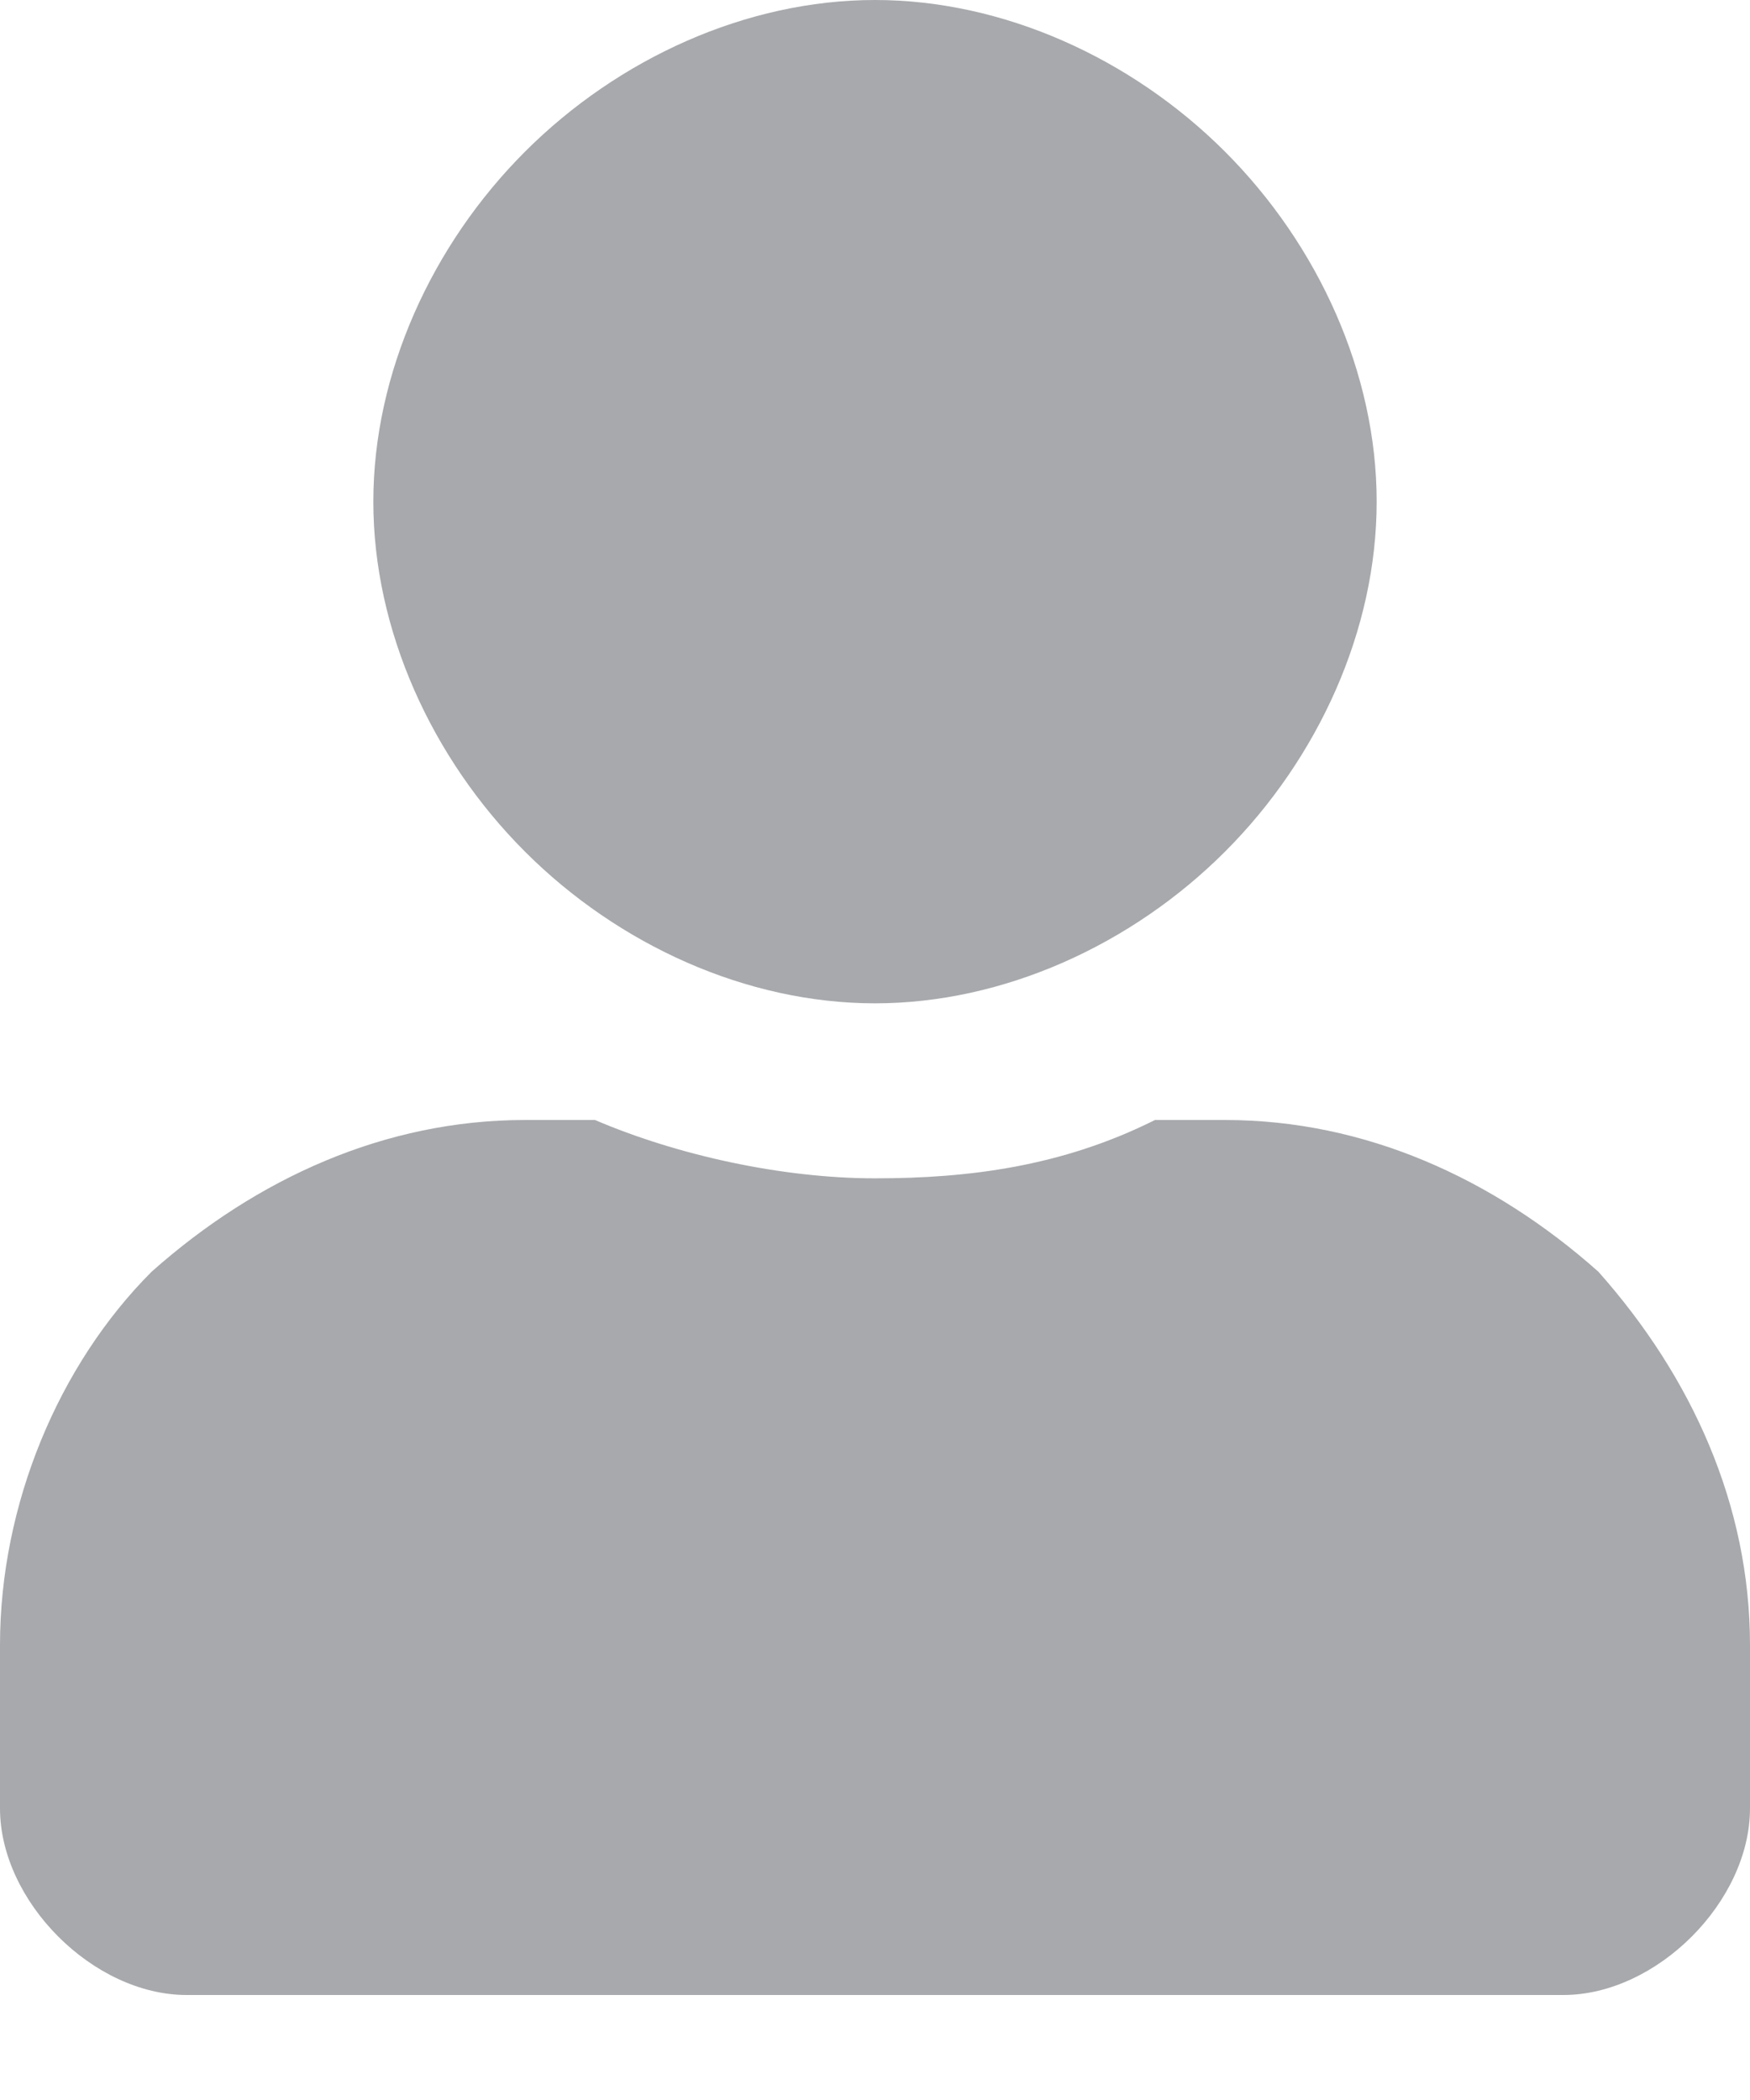 <?xml version="1.0" encoding="utf-8"?>
<!-- Generator: Adobe Illustrator 26.5.0, SVG Export Plug-In . SVG Version: 6.00 Build 0)  -->
<svg version="1.1" id="Layer_1" xmlns="http://www.w3.org/2000/svg" xmlns:xlink="http://www.w3.org/1999/xlink" x="0px" y="0px"
	 viewBox="0 0 15 18" style="enable-background:new 0 0 15 18;" xml:space="preserve">
<style type="text/css">
	.st0{fill:#A7A9AC;}
</style>
<path class="st0" d="M7.5,8.6c1.1,0,2.2-0.5,3-1.3c0.8-0.8,1.3-1.9,1.3-3c0-1.1-0.5-2.2-1.3-3C9.7,0.5,8.6,0,7.5,0s-2.2,0.5-3,1.3
	c-0.8,0.8-1.3,1.9-1.3,3c0,1.1,0.5,2.2,1.3,3C5.3,8.1,6.4,8.6,7.5,8.6z M10.5,9.6H9.9c-0.8,0.4-1.6,0.5-2.4,0.5
	c-0.8,0-1.7-0.2-2.4-0.5H4.5c-1.2,0-2.3,0.5-3.2,1.3c-0.8,0.8-1.3,2-1.3,3.2v1.4c0,0.4,0.2,0.8,0.5,1.1c0.3,0.3,0.7,0.5,1.1,0.5
	h11.8c0.4,0,0.8-0.2,1.1-0.5c0.3-0.3,0.5-0.7,0.5-1.1v-1.4c0-1.2-0.5-2.3-1.3-3.2C12.8,10.1,11.7,9.6,10.5,9.6z"/>
</svg>
